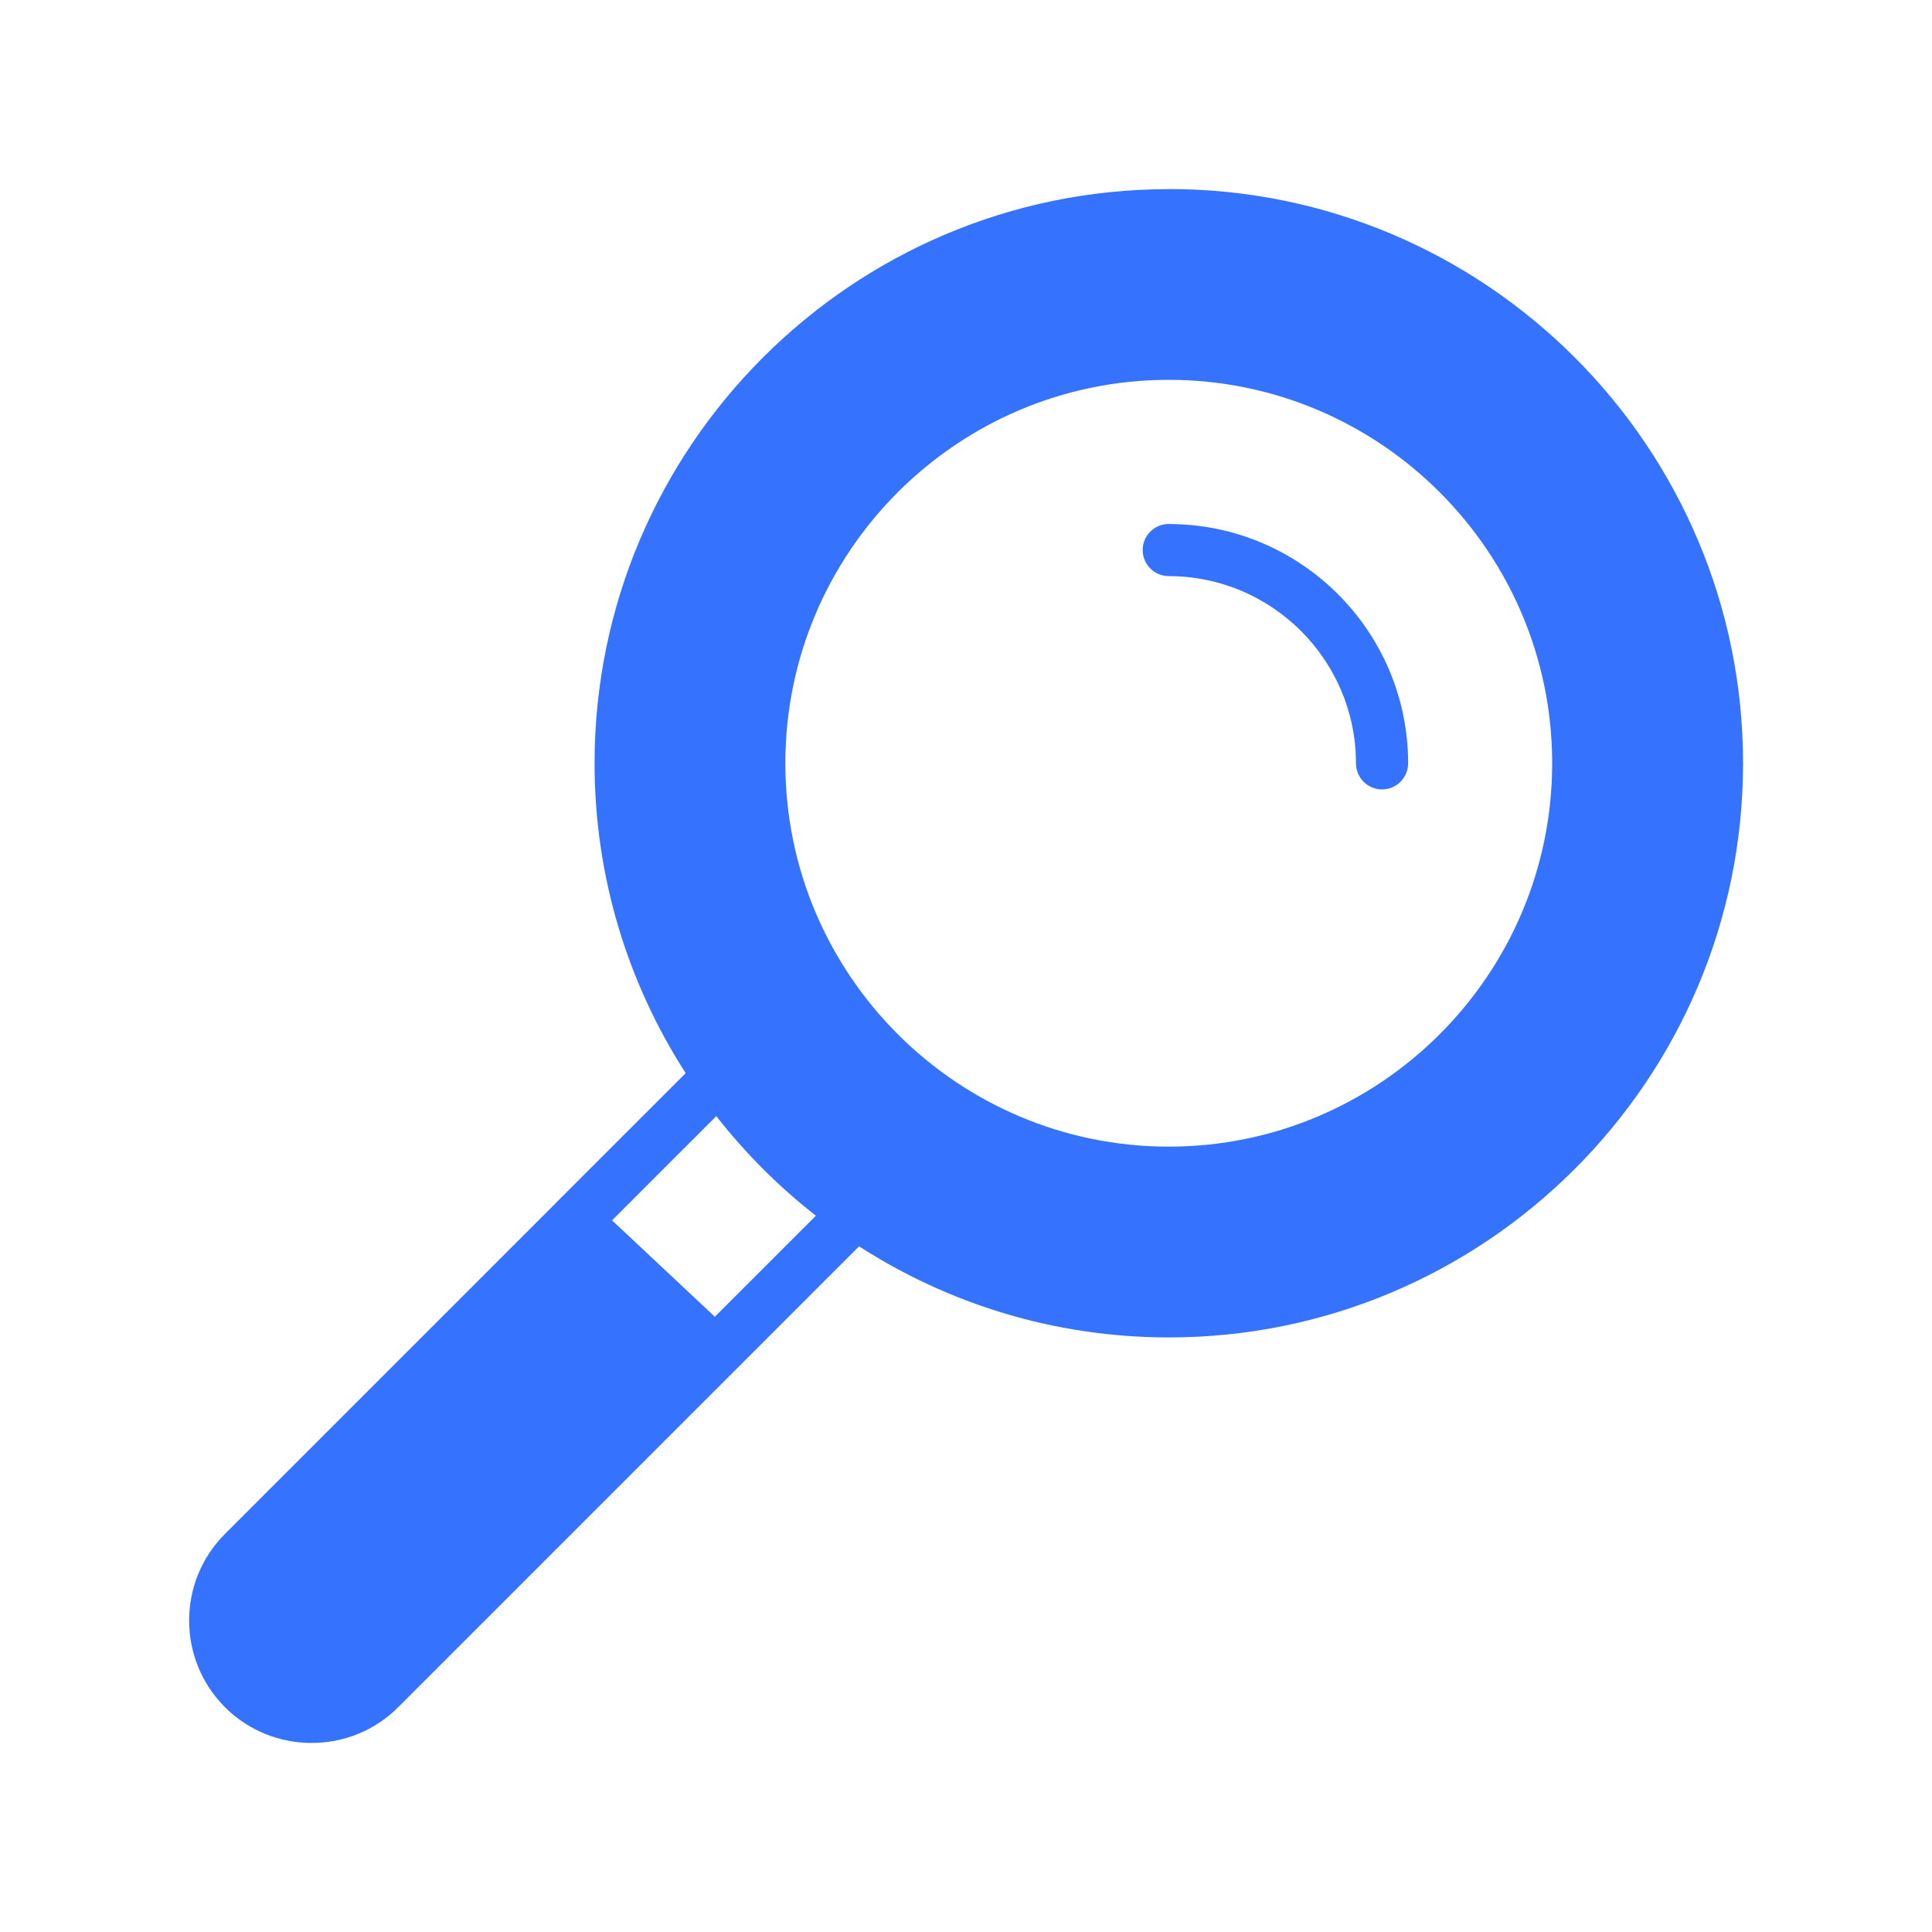 <?xml version="1.0" encoding="UTF-8"?>
<svg id="Layer_1" data-name="Layer 1" xmlns="http://www.w3.org/2000/svg" viewBox="0 0 200 200">
  <defs>
    <style>
      .cls-1 {
        fill: #3572fe;
        stroke-width: 0px;
      }
    </style>
  </defs>
  <path class="cls-1" d="M120.99,19.58c-32.77,0-59.44,26.66-59.44,59.44,0,11.8,3.47,22.81,9.43,32.07l-13.44,13.44s-.02.02-.03.03c0,0,0,.01-.01.02l-34.21,34.21c-4.95,4.94-4.95,12.99,0,17.94,2.47,2.47,5.72,3.7,8.97,3.7s6.5-1.23,8.97-3.71l47.7-47.7c9.26,5.96,20.26,9.43,32.07,9.43,32.77,0,59.44-26.66,59.44-59.44s-26.66-59.44-59.44-59.44ZM74,136.31l-10.64-9.98,10.79-10.79c3,3.84,6.47,7.31,10.31,10.31l-10.46,10.46ZM120.99,118.7c-21.88,0-39.69-17.8-39.69-39.69s17.81-39.69,39.69-39.69,39.69,17.81,39.69,39.69-17.81,39.69-39.69,39.69Z"/>
  <path class="cls-1" d="M120.99,54.24c-1.49,0-2.7,1.21-2.7,2.7s1.21,2.7,2.7,2.7c10.68,0,19.38,8.7,19.38,19.38,0,1.49,1.21,2.7,2.7,2.7s2.7-1.21,2.7-2.7c0-13.66-11.11-24.77-24.77-24.77Z"/>
</svg>